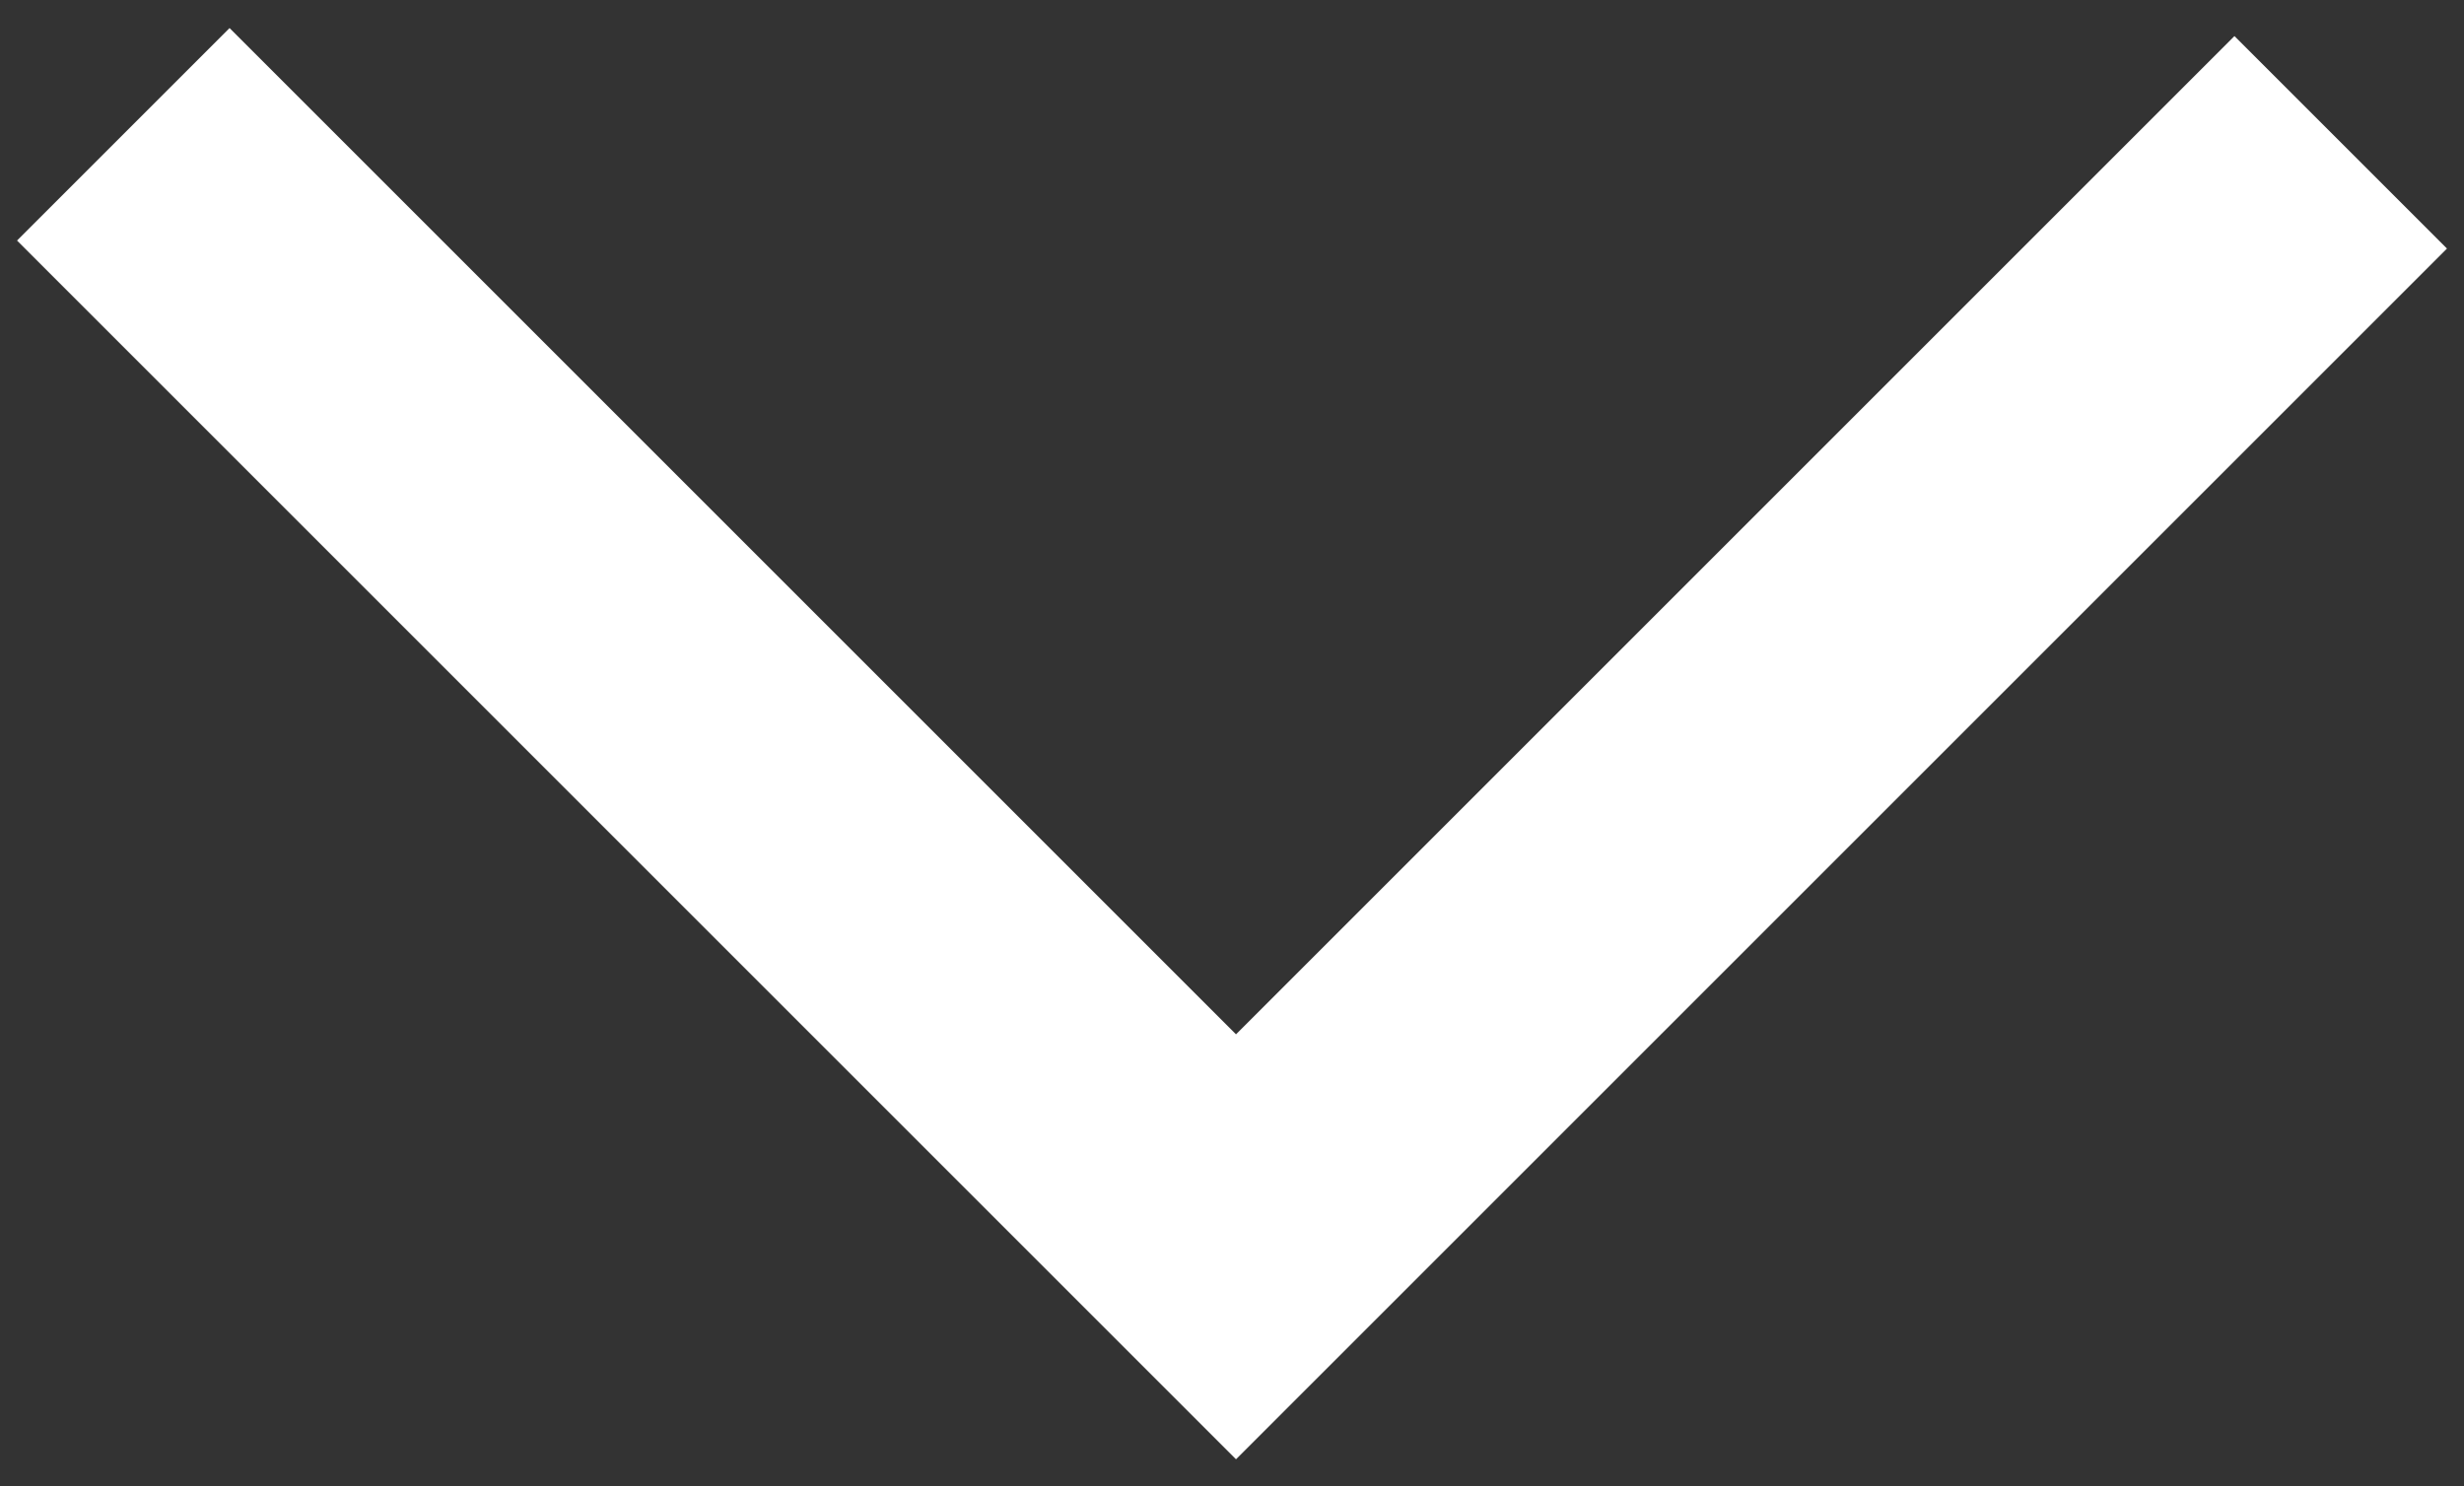 <svg id="Layer_1" data-name="Layer 1" xmlns="http://www.w3.org/2000/svg" viewBox="0 0 24.58 14.83"><rect x="0" y="0" width="24.58" height="14.83" fill="#333333" stroke="none"/><defs><style>.cls-1{fill:#fff;}</style></defs><title>home_flecha_scroll</title><polygon class="cls-1" points="12.33 14.56 0.17 2.4 2.29 0.28 12.33 10.32 22.29 0.36 24.41 2.48 12.33 14.56"/></svg>